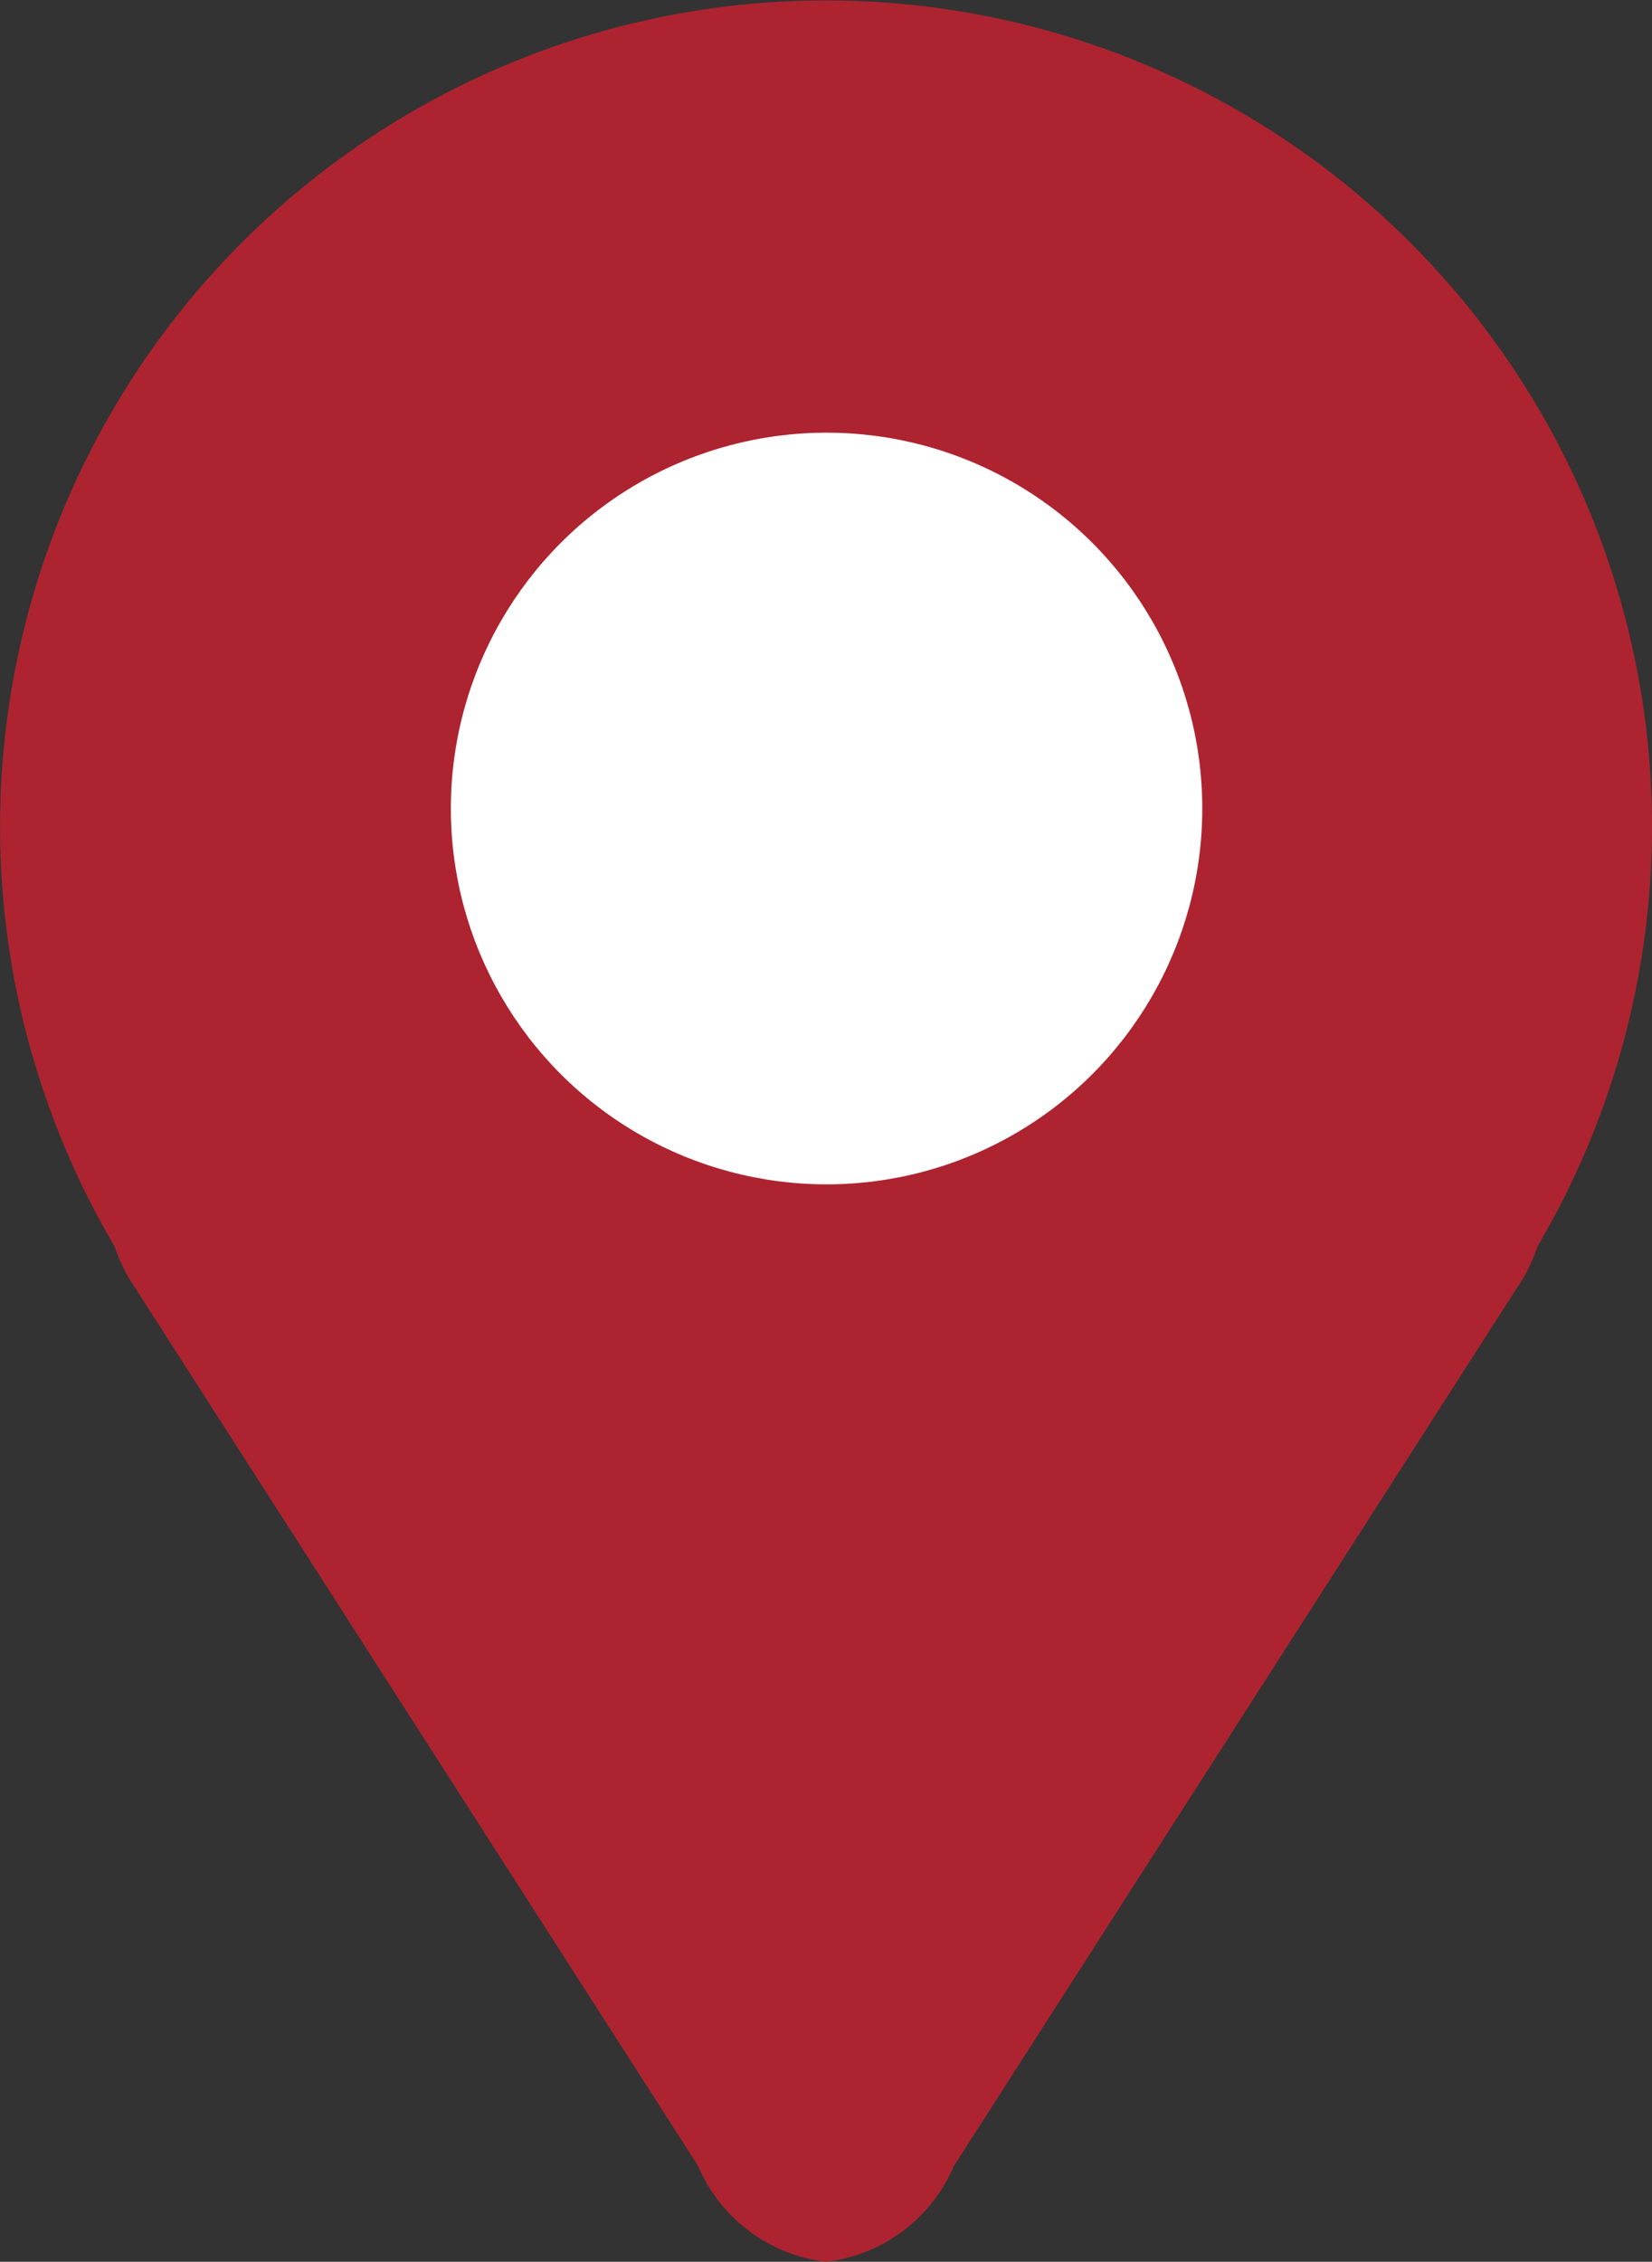 <svg xmlns="http://www.w3.org/2000/svg" width="21.919" height="30" viewBox="0 0 21.919 30">
  <rect x="0" y="0" width="21.919" height="30" fill="#333333" stroke="none"/>
  <g id="Group_3719" data-name="Group 3719" transform="translate(-293 -8399.366)">
    <path id="Union_4" data-name="Union 4" d="M9.262,28.728,1.711,16.954a2.223,2.223,0,0,1-.191-.423,10.959,10.959,0,1,1,18.88,0,2.224,2.224,0,0,1-.191.424L12.657,28.728A2.114,2.114,0,0,1,10.959,30,2.114,2.114,0,0,1,9.262,28.728Z" transform="translate(293 8399.366)" fill="#ad2430"/>
    <circle id="Ellipse_36" data-name="Ellipse 36" cx="4.985" cy="4.985" r="4.985" transform="translate(298.982 8405.105)" fill="#fff"/>
  </g>
</svg>
